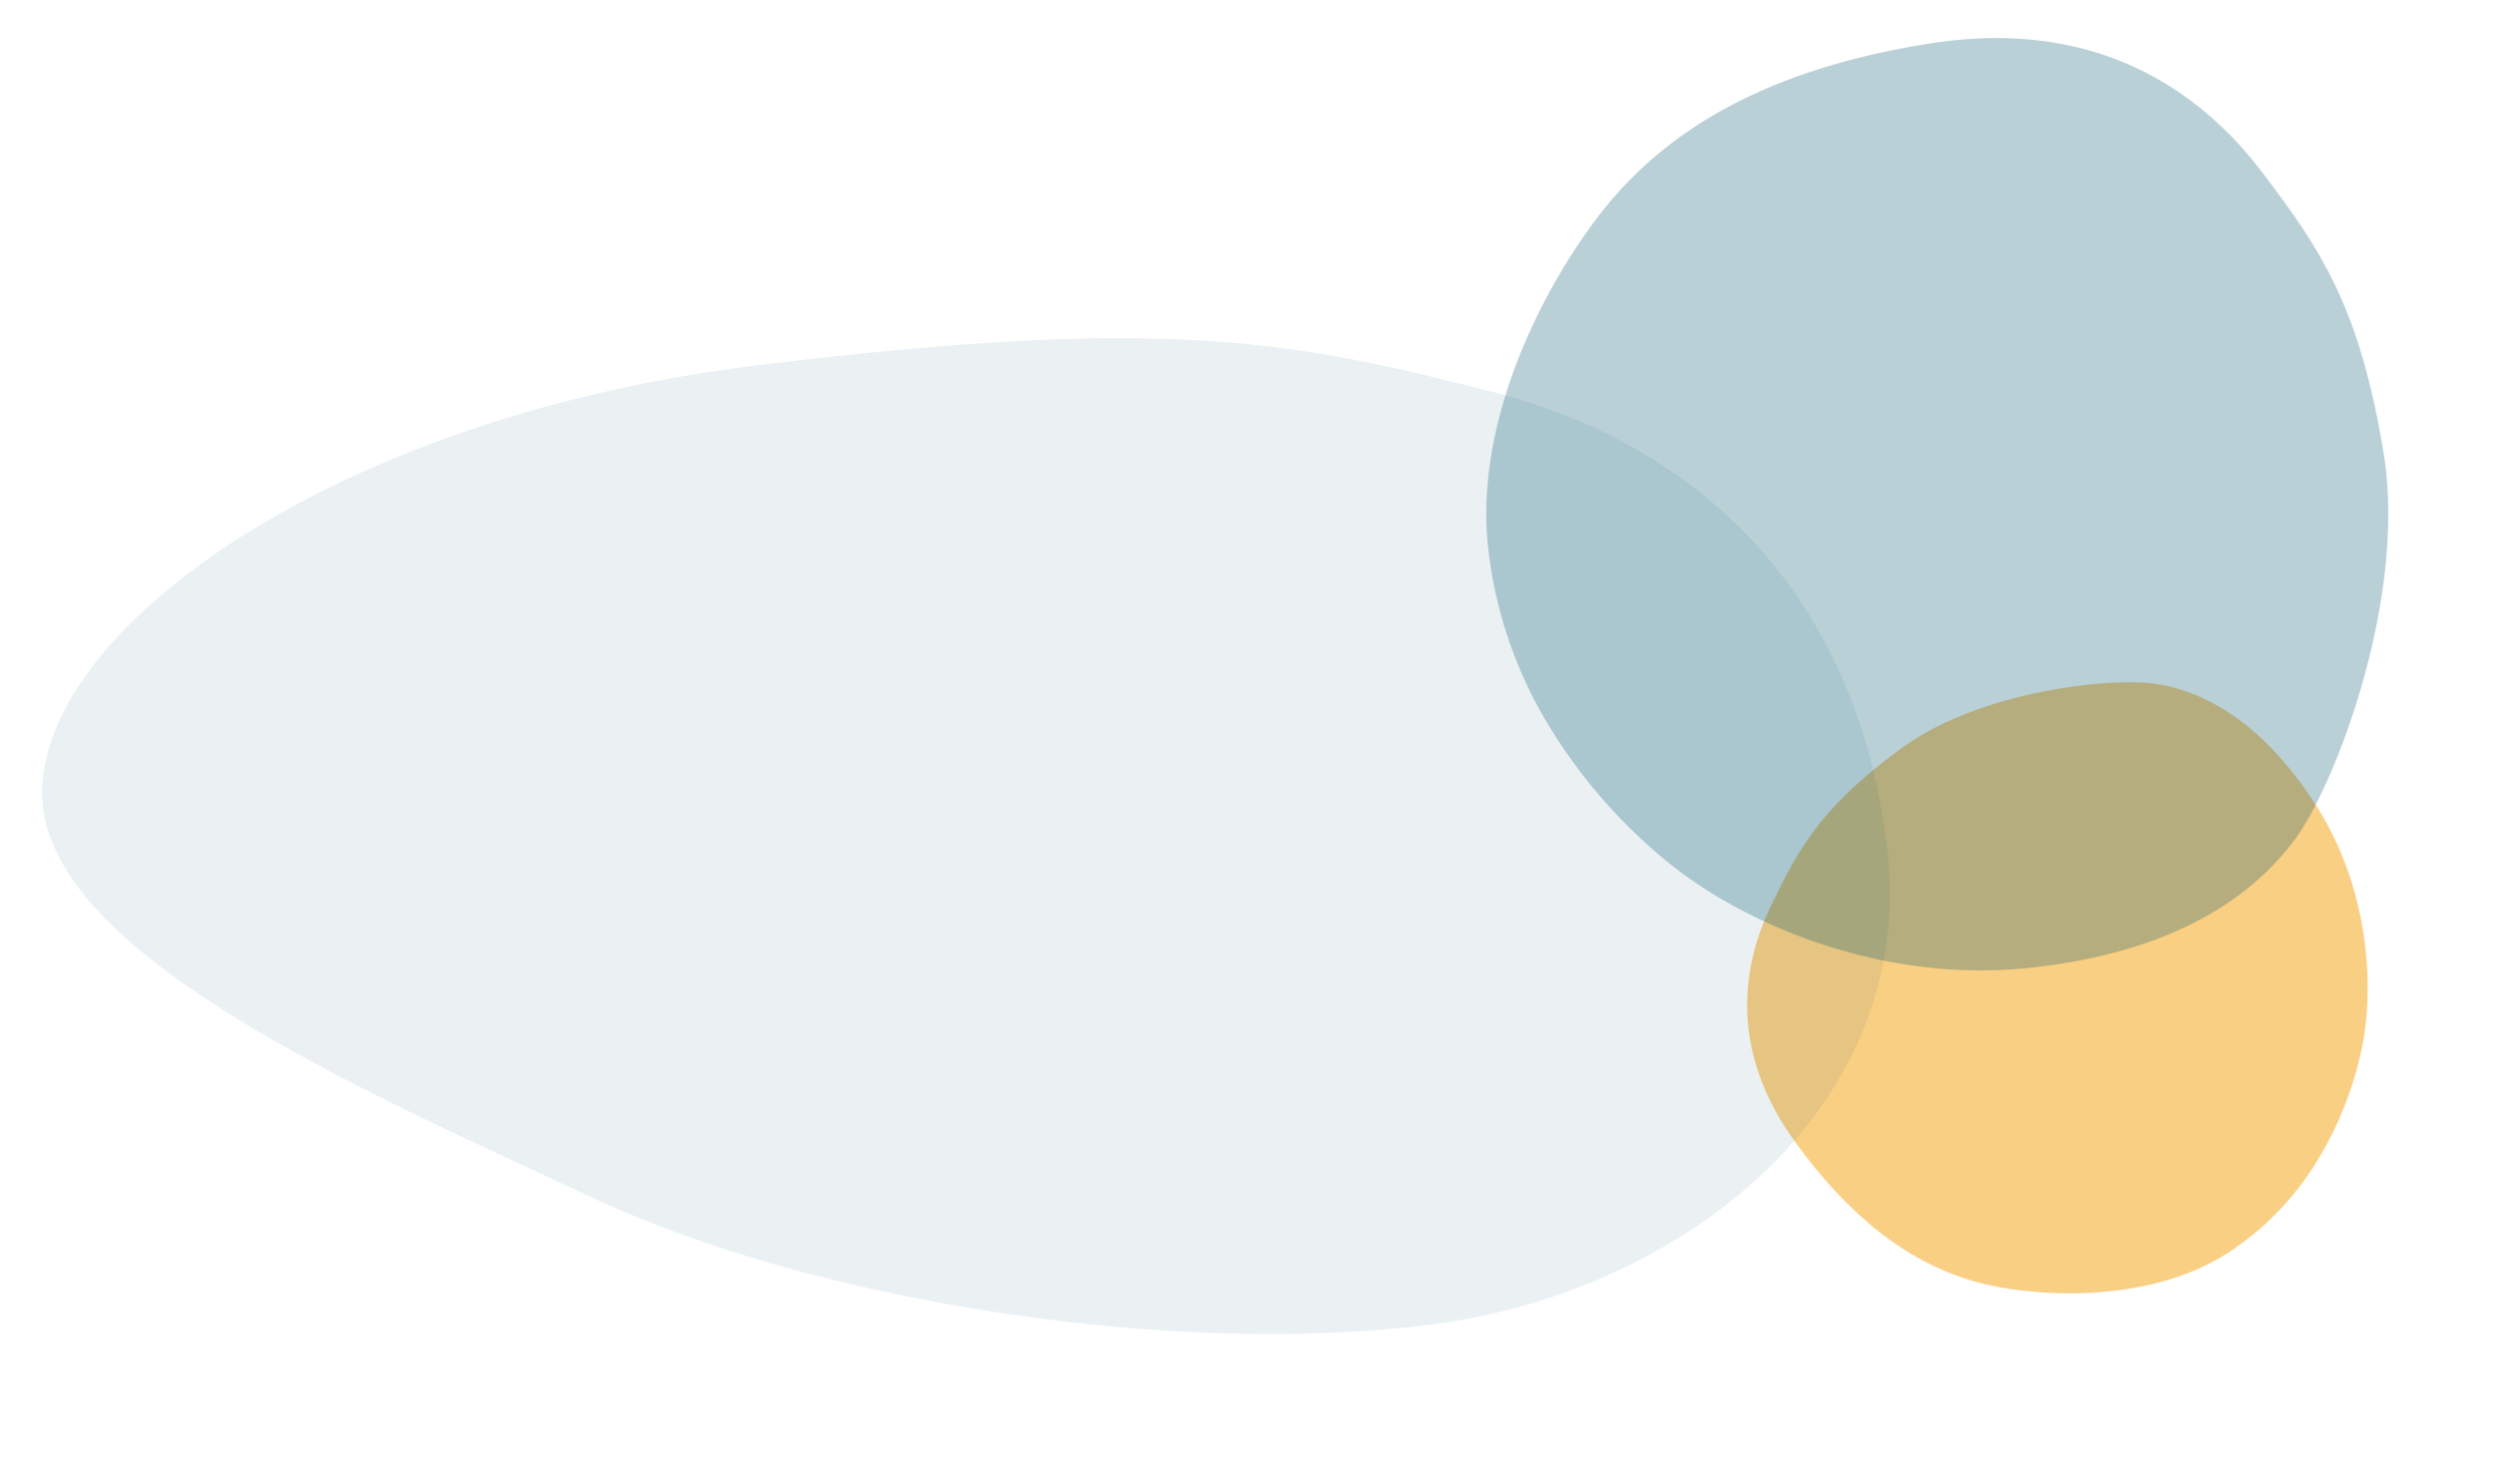 <svg xmlns="http://www.w3.org/2000/svg" width="776.492" height="462.287" viewBox="0 0 776.492 462.287"><g transform="translate(372.556 -51.5)"><g transform="matrix(0.839, -0.545, 0.545, 0.839, 140, 336.004)" opacity="0.5"><path d="M1583.924-1246.946c30.715-1.8,67.92,17.4,78.069,26.781s20.689,26.317,20.689,57.668-15.614,58.45-29.862,72.525a110.867,110.867,0,0,1-30.529,21.4,90.144,90.144,0,0,1-38.368,8.7c-30.643,0-59.815-22.715-70.653-34.992s-21.875-31.887-23.616-67.638,16.83-55.2,33.853-65.5S1553.209-1245.148,1583.924-1246.946Z" transform="translate(-1489.542 1247.064)" fill="#f4a008"/></g><g transform="matrix(0.993, -0.122, 0.122, 0.993, -372.556, 194.234)" style="isolation:isolate"><path d="M-1252.067,3863.511c128.46,0,166.519,12.687,226.387,36.079s104.669,74.11,104.669,155.418-79.295,129.64-157.8,130.44-188.325-28.943-255.329-70.969-164.537-98.325-154.229-149.074S-1380.527,3863.511-1252.067,3863.511Z" transform="translate(1489.12 -3863.511)" fill="rgba(0,85,110,0.08)"/></g><g transform="matrix(0.105, 0.995, -0.995, 0.105, 354.839, 51.5)" opacity="0.5"><path d="M1631.049-1246.887c46.051-2.693,101.833,26.058,117.049,40.111s31.018,39.415,31.018,86.371-23.41,87.542-44.771,108.622a166.224,166.224,0,0,1-45.771,32.057,135.27,135.27,0,0,1-57.524,13.032c-45.943,0-89.681-34.021-105.929-52.408s-32.8-47.759-35.407-101.3,25.233-82.677,50.755-98.1S1585-1244.194,1631.049-1246.887Z" transform="translate(-1489.542 1247.063)" fill="rgba(0,85,110,0.55)"/></g></g></svg>